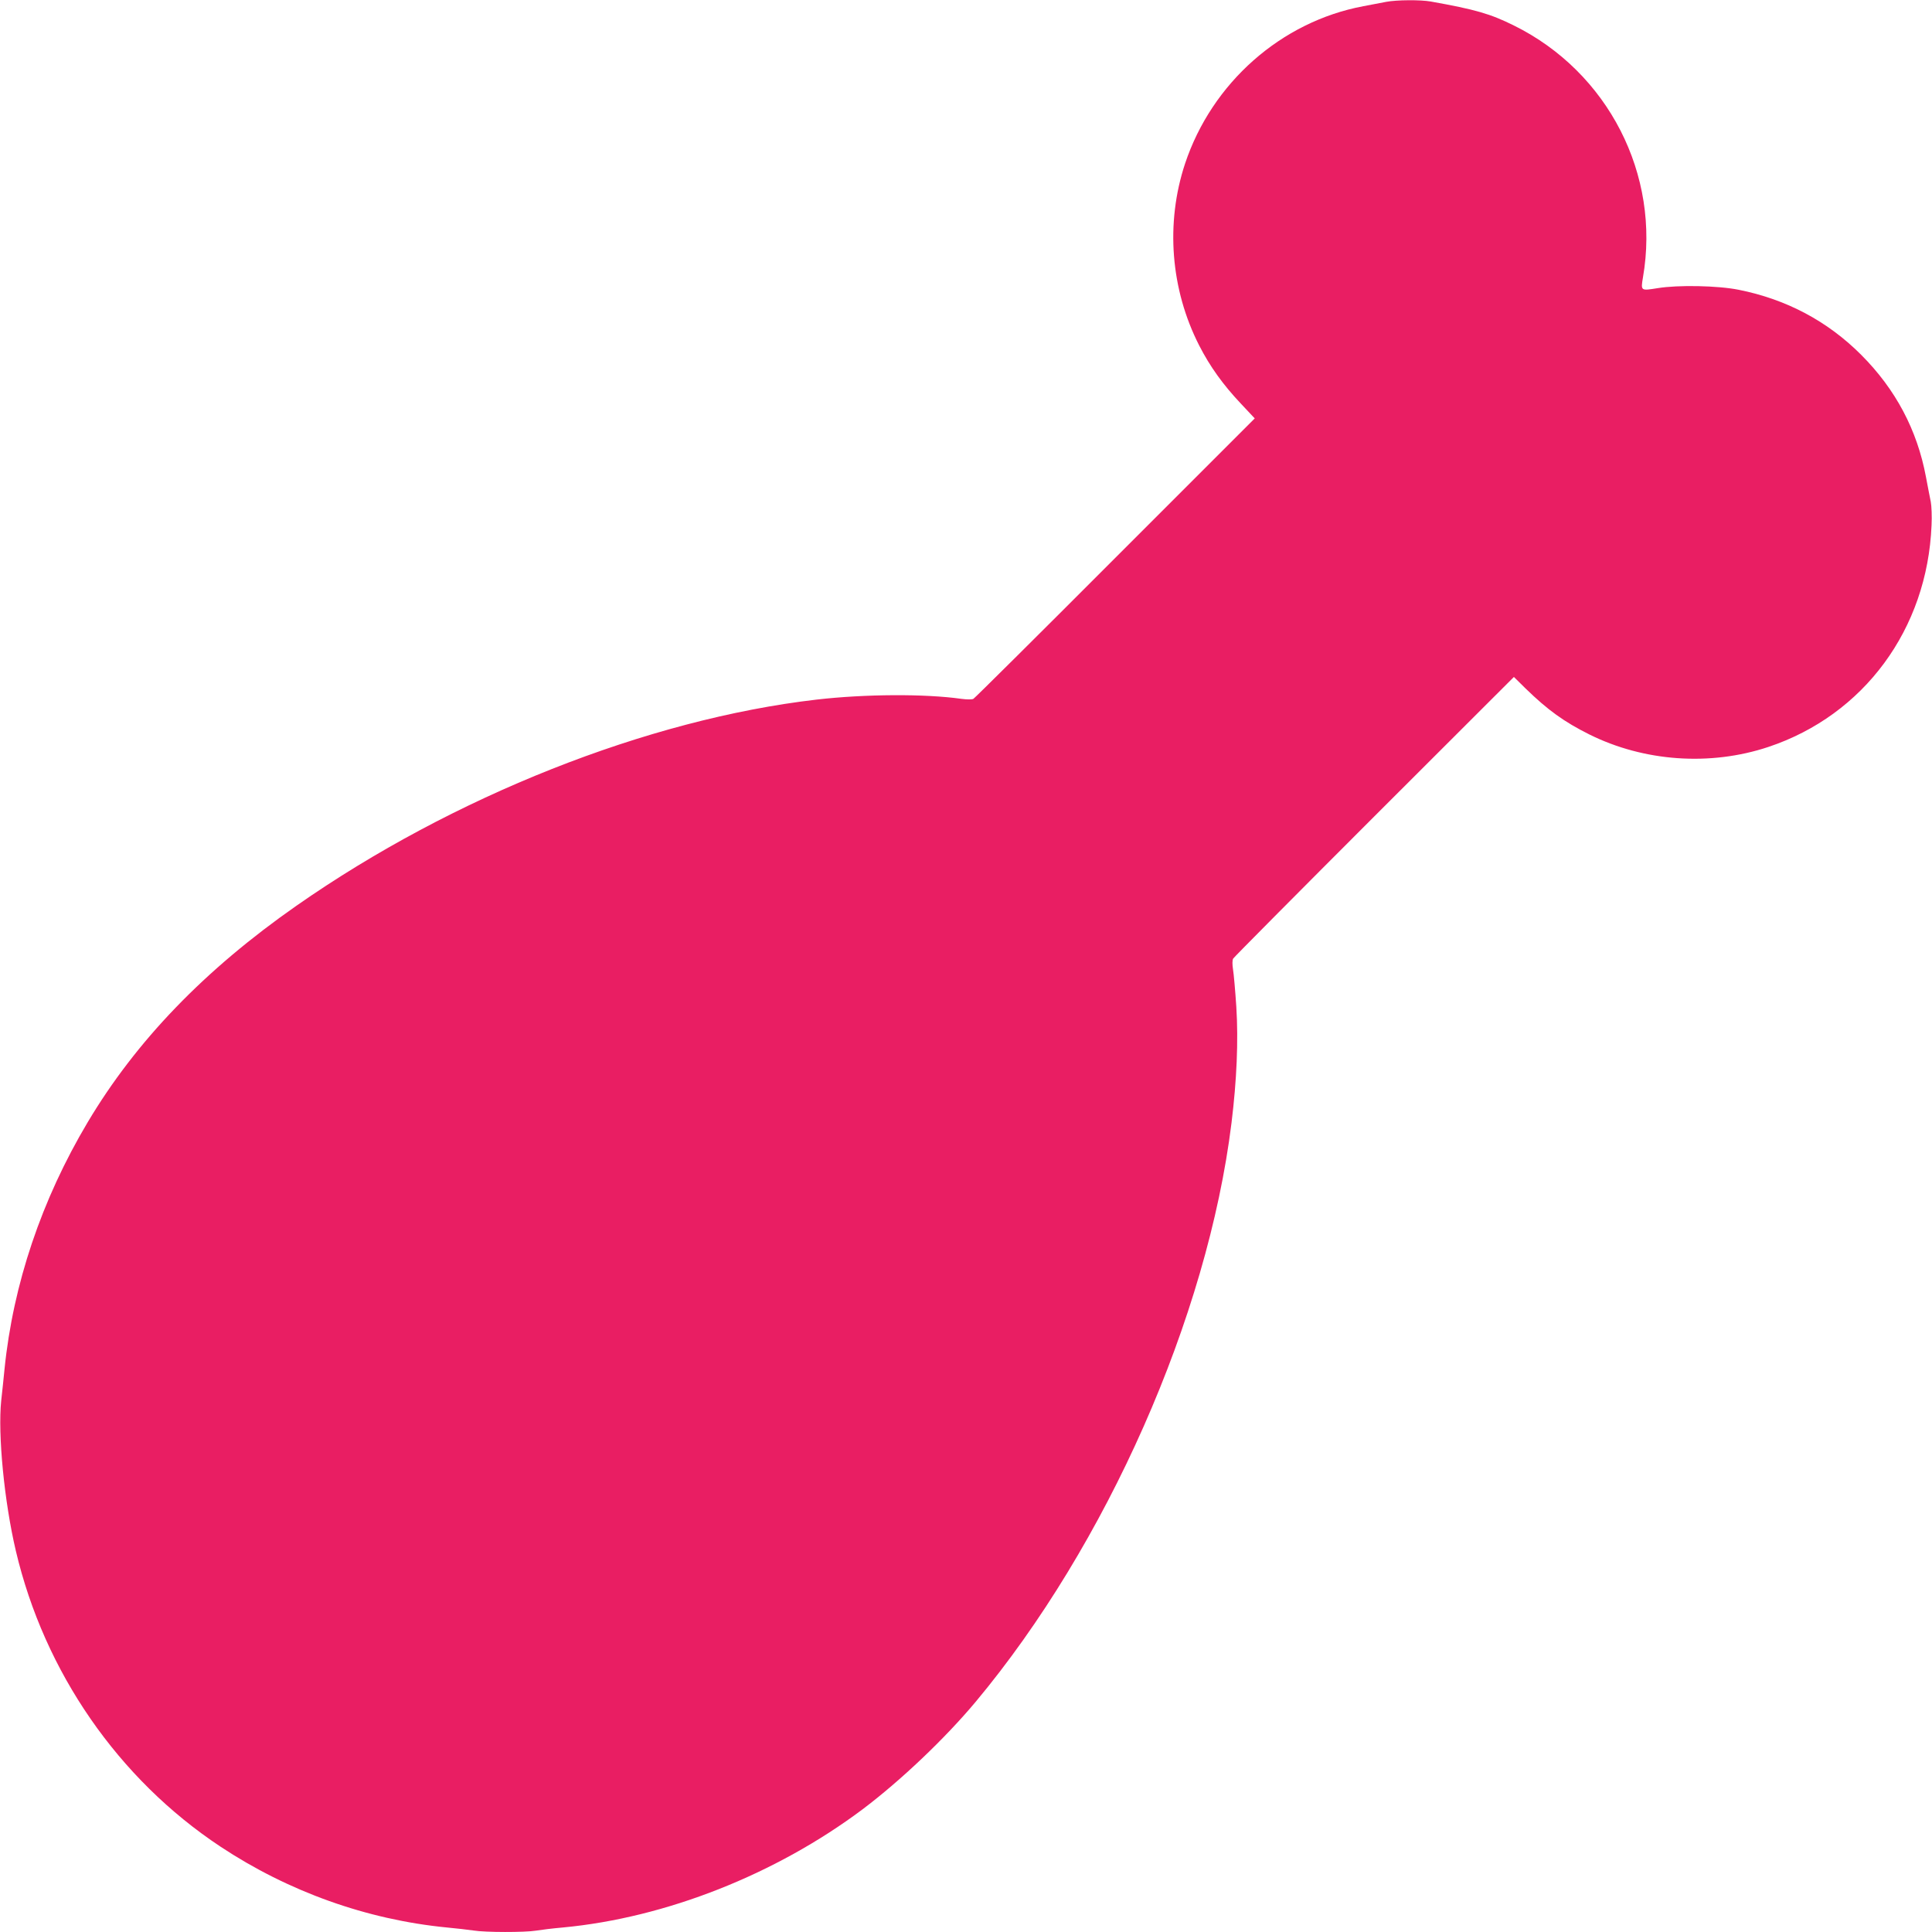 <?xml version="1.0" standalone="no"?>
<!DOCTYPE svg PUBLIC "-//W3C//DTD SVG 20010904//EN"
 "http://www.w3.org/TR/2001/REC-SVG-20010904/DTD/svg10.dtd">
<svg version="1.0" xmlns="http://www.w3.org/2000/svg"
 width="1280pt" height="1280pt" viewBox="0 0 1280 1280"
 preserveAspectRatio="xMidYMid meet">
<g transform="translate(0,1280) scale(0.1,-0.1)"
fill="#e91e63" stroke="none">
<path d="M9185 12788 c-27 -5 -96 -18 -152 -29 -545 -102 -1004 -508 -1182
-1044 -130 -394 -96 -832 94 -1204 71 -139 158 -260 275 -384 l93 -99 -924
-924 c-508 -509 -931 -929 -940 -934 -9 -5 -42 -5 -80 0 -240 34 -638 32 -959
-5 -1120 -130 -2410 -642 -3445 -1365 -610 -426 -1063 -896 -1384 -1435 -306
-514 -494 -1073 -551 -1635 -6 -58 -15 -152 -22 -210 -23 -223 20 -668 97
-995 189 -803 679 -1511 1355 -1959 450 -298 969 -484 1500 -536 63 -6 143
-15 176 -20 78 -13 344 -13 415 -1 30 5 110 15 179 21 681 64 1410 352 1985
783 252 190 544 467 749 712 868 1040 1536 2549 1695 3835 35 285 46 545 32
768 -7 108 -17 220 -22 250 -5 32 -5 61 1 71 5 9 425 432 934 941 l926 925 77
-76 c148 -144 255 -221 423 -305 362 -180 800 -211 1185 -83 634 211 1054 781
1082 1469 3 58 0 128 -5 155 -6 28 -20 102 -32 165 -58 311 -201 581 -430 810
-223 223 -495 367 -810 430 -138 28 -403 33 -537 11 -113 -18 -113 -19 -98 71
118 680 -231 1361 -855 1669 -157 78 -255 106 -551 159 -67 12 -225 11 -294
-2z"/>
</g>
</svg>
